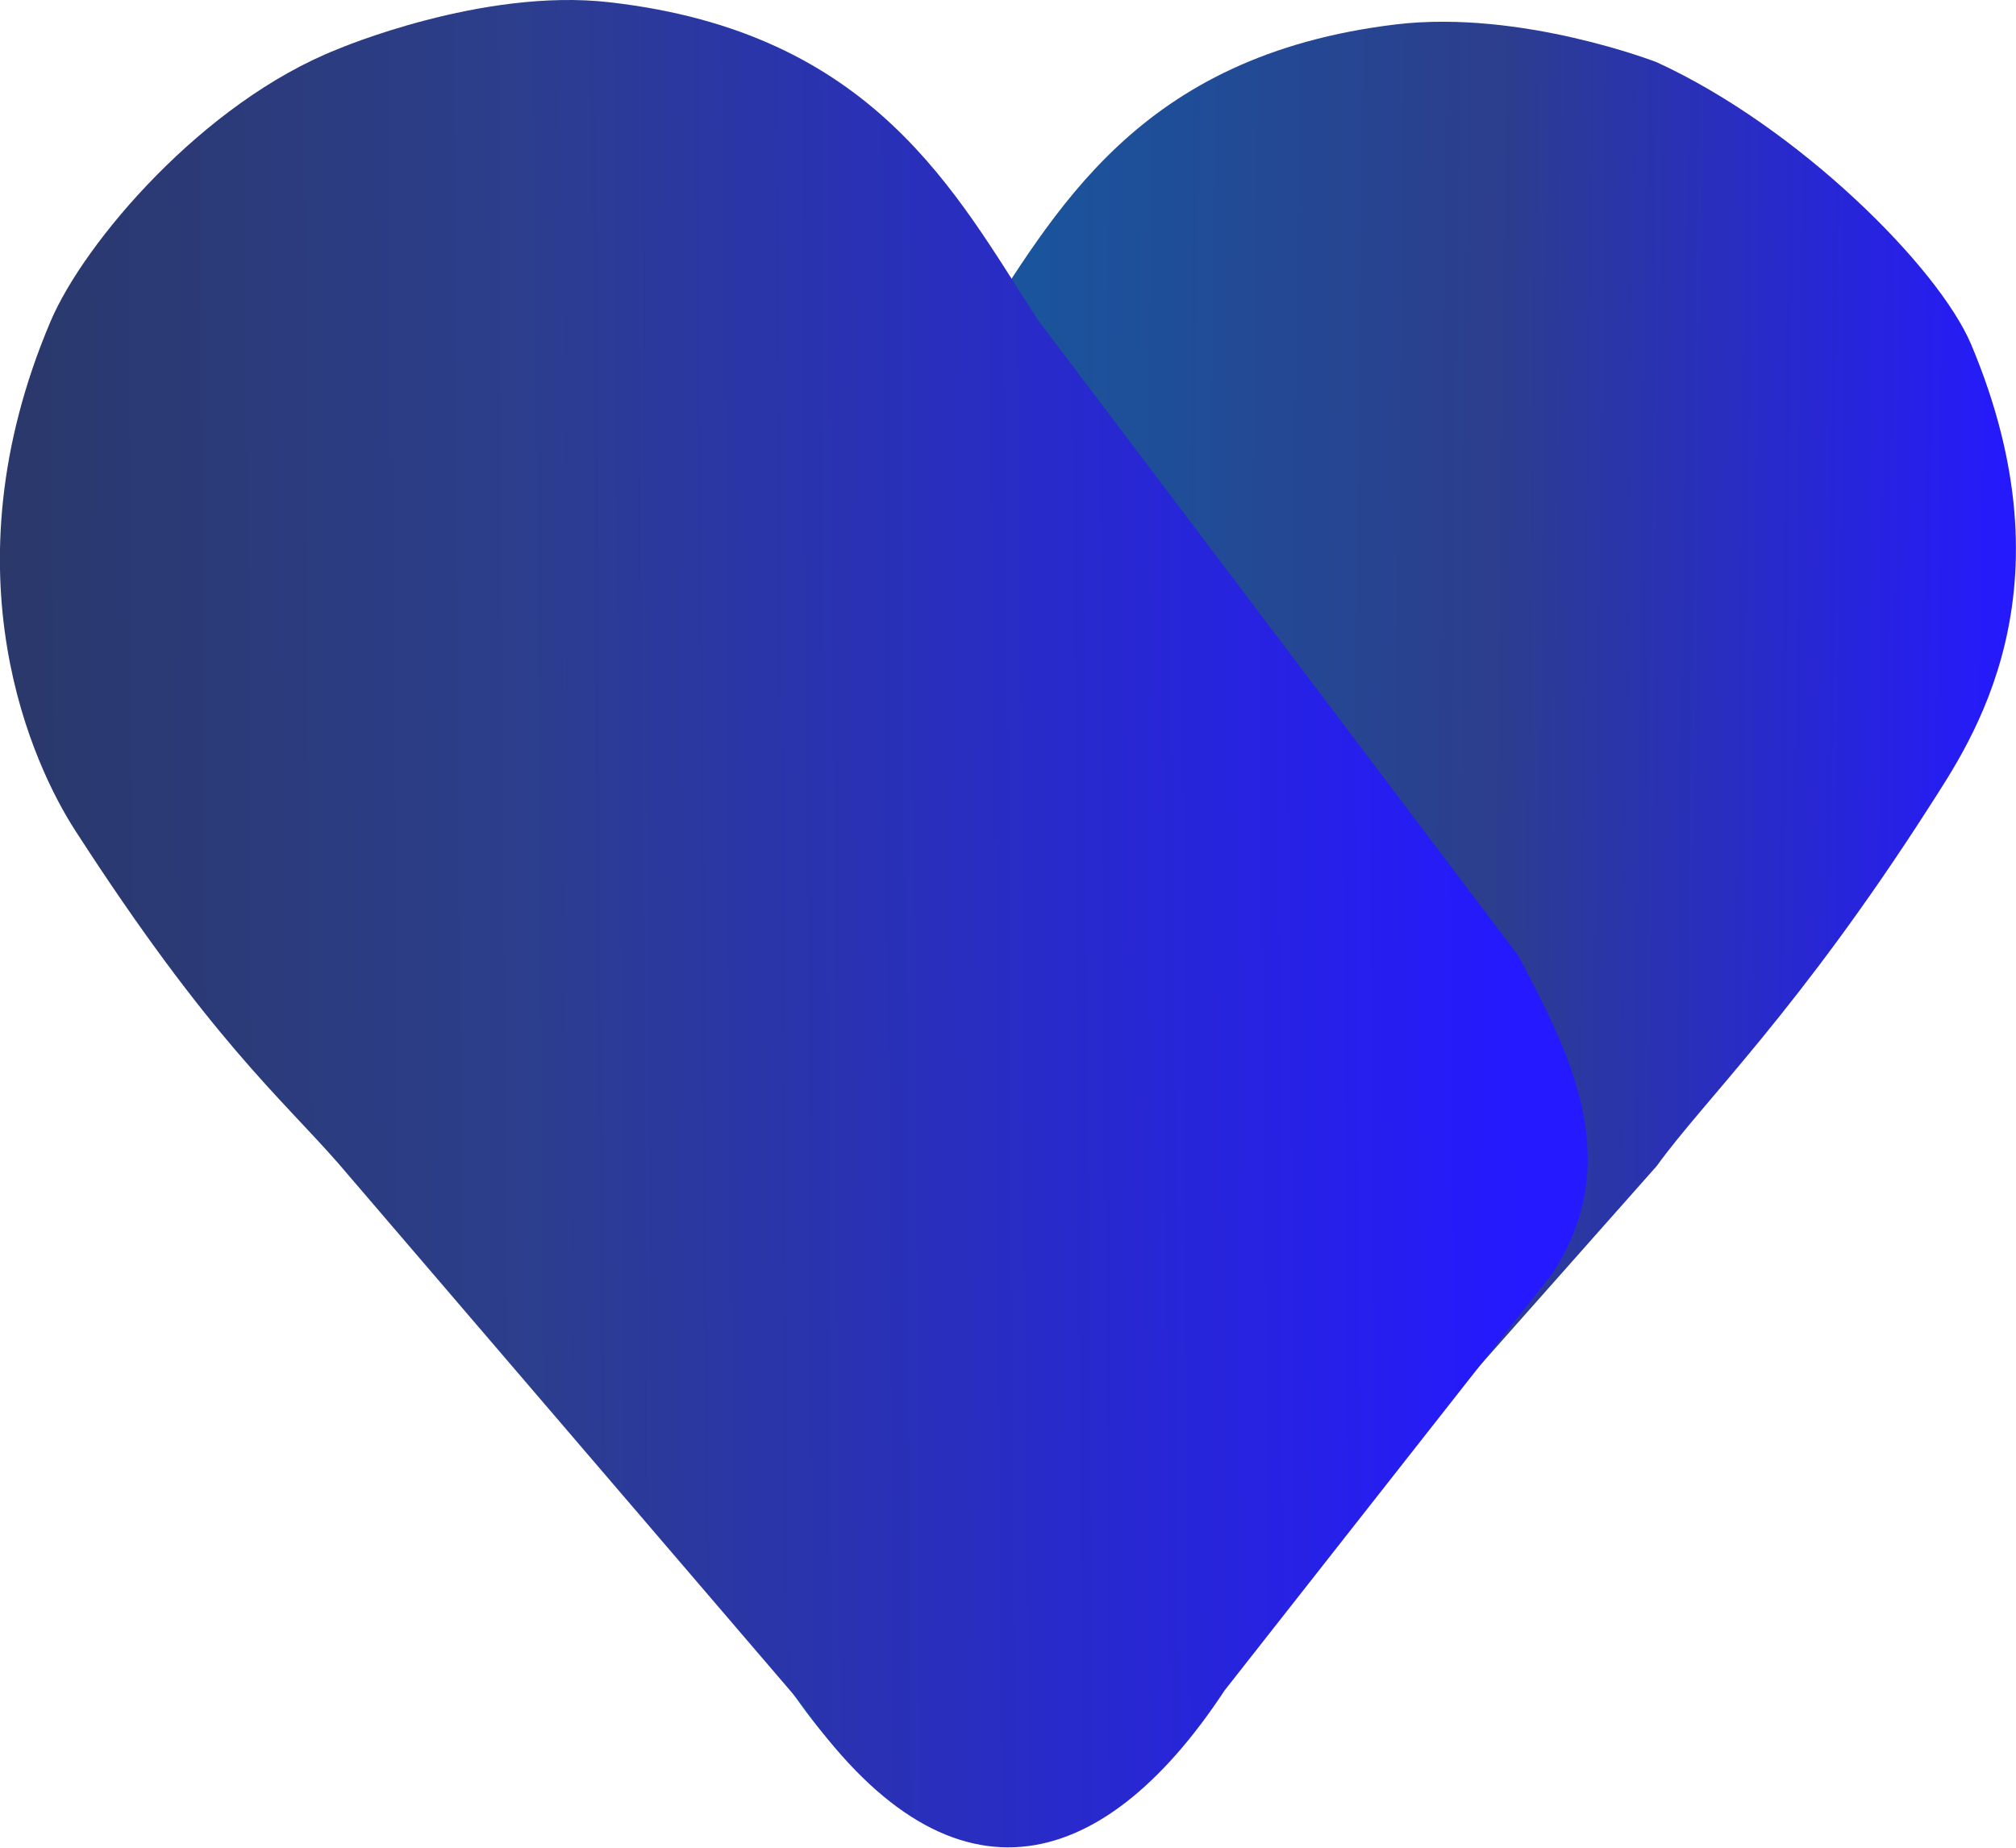 <svg width="96" height="88" viewBox="0 0 96 88" fill="none" xmlns="http://www.w3.org/2000/svg">
<path d="M56.832 80.429L78.892 55.532C81.143 52.407 85.645 48.15 91.921 38.342C93.828 35.351 98.833 28.184 93.855 16.382C92.292 12.718 85.645 6.063 78.892 2.964C78.892 2.964 72.456 0.458 66.498 1.159C54.104 2.641 50.237 10.158 46.371 16.059L23.728 45.805C21.292 50.386 18.67 55.371 22.06 60.625L37.314 79.998C43.061 88.728 49.893 90.398 56.832 80.429Z" fill="url(#paint0_linear)"/>
<path d="M38.107 81.076L16.126 55.425C13.372 52.272 9.982 49.47 3.6 39.581C1.64 36.564 -2.73 27.402 2.408 15.305C3.997 11.559 9.664 4.877 16.073 2.344C16.073 2.344 22.959 -0.593 29.023 0.108C41.629 1.536 45.522 9.215 49.415 15.224L72.296 45.509C74.759 50.17 77.407 55.263 73.938 60.625L58.313 80.51C52.408 89.482 45.125 91.207 38.107 81.076Z" fill="url(#paint1_linear)"/>
<defs>
<linearGradient id="paint0_linear" x1="20.58" y1="44.612" x2="95.769" y2="45.542" gradientUnits="userSpaceOnUse">
<stop offset="0.043" stop-color="#066DAD"/>
<stop offset="0.669" stop-color="#2C3E8D"/>
<stop offset="1" stop-color="#2519FF"/>
</linearGradient>
<linearGradient id="paint1_linear" x1="75.509" y1="44.276" x2="0.13" y2="44.816" gradientUnits="userSpaceOnUse">
<stop offset="0.043" stop-color="#2519FF"/>
<stop offset="0.669" stop-color="#2C3E8D"/>
<stop offset="1" stop-color="#2A386A"/>
</linearGradient>
</defs>
</svg>
